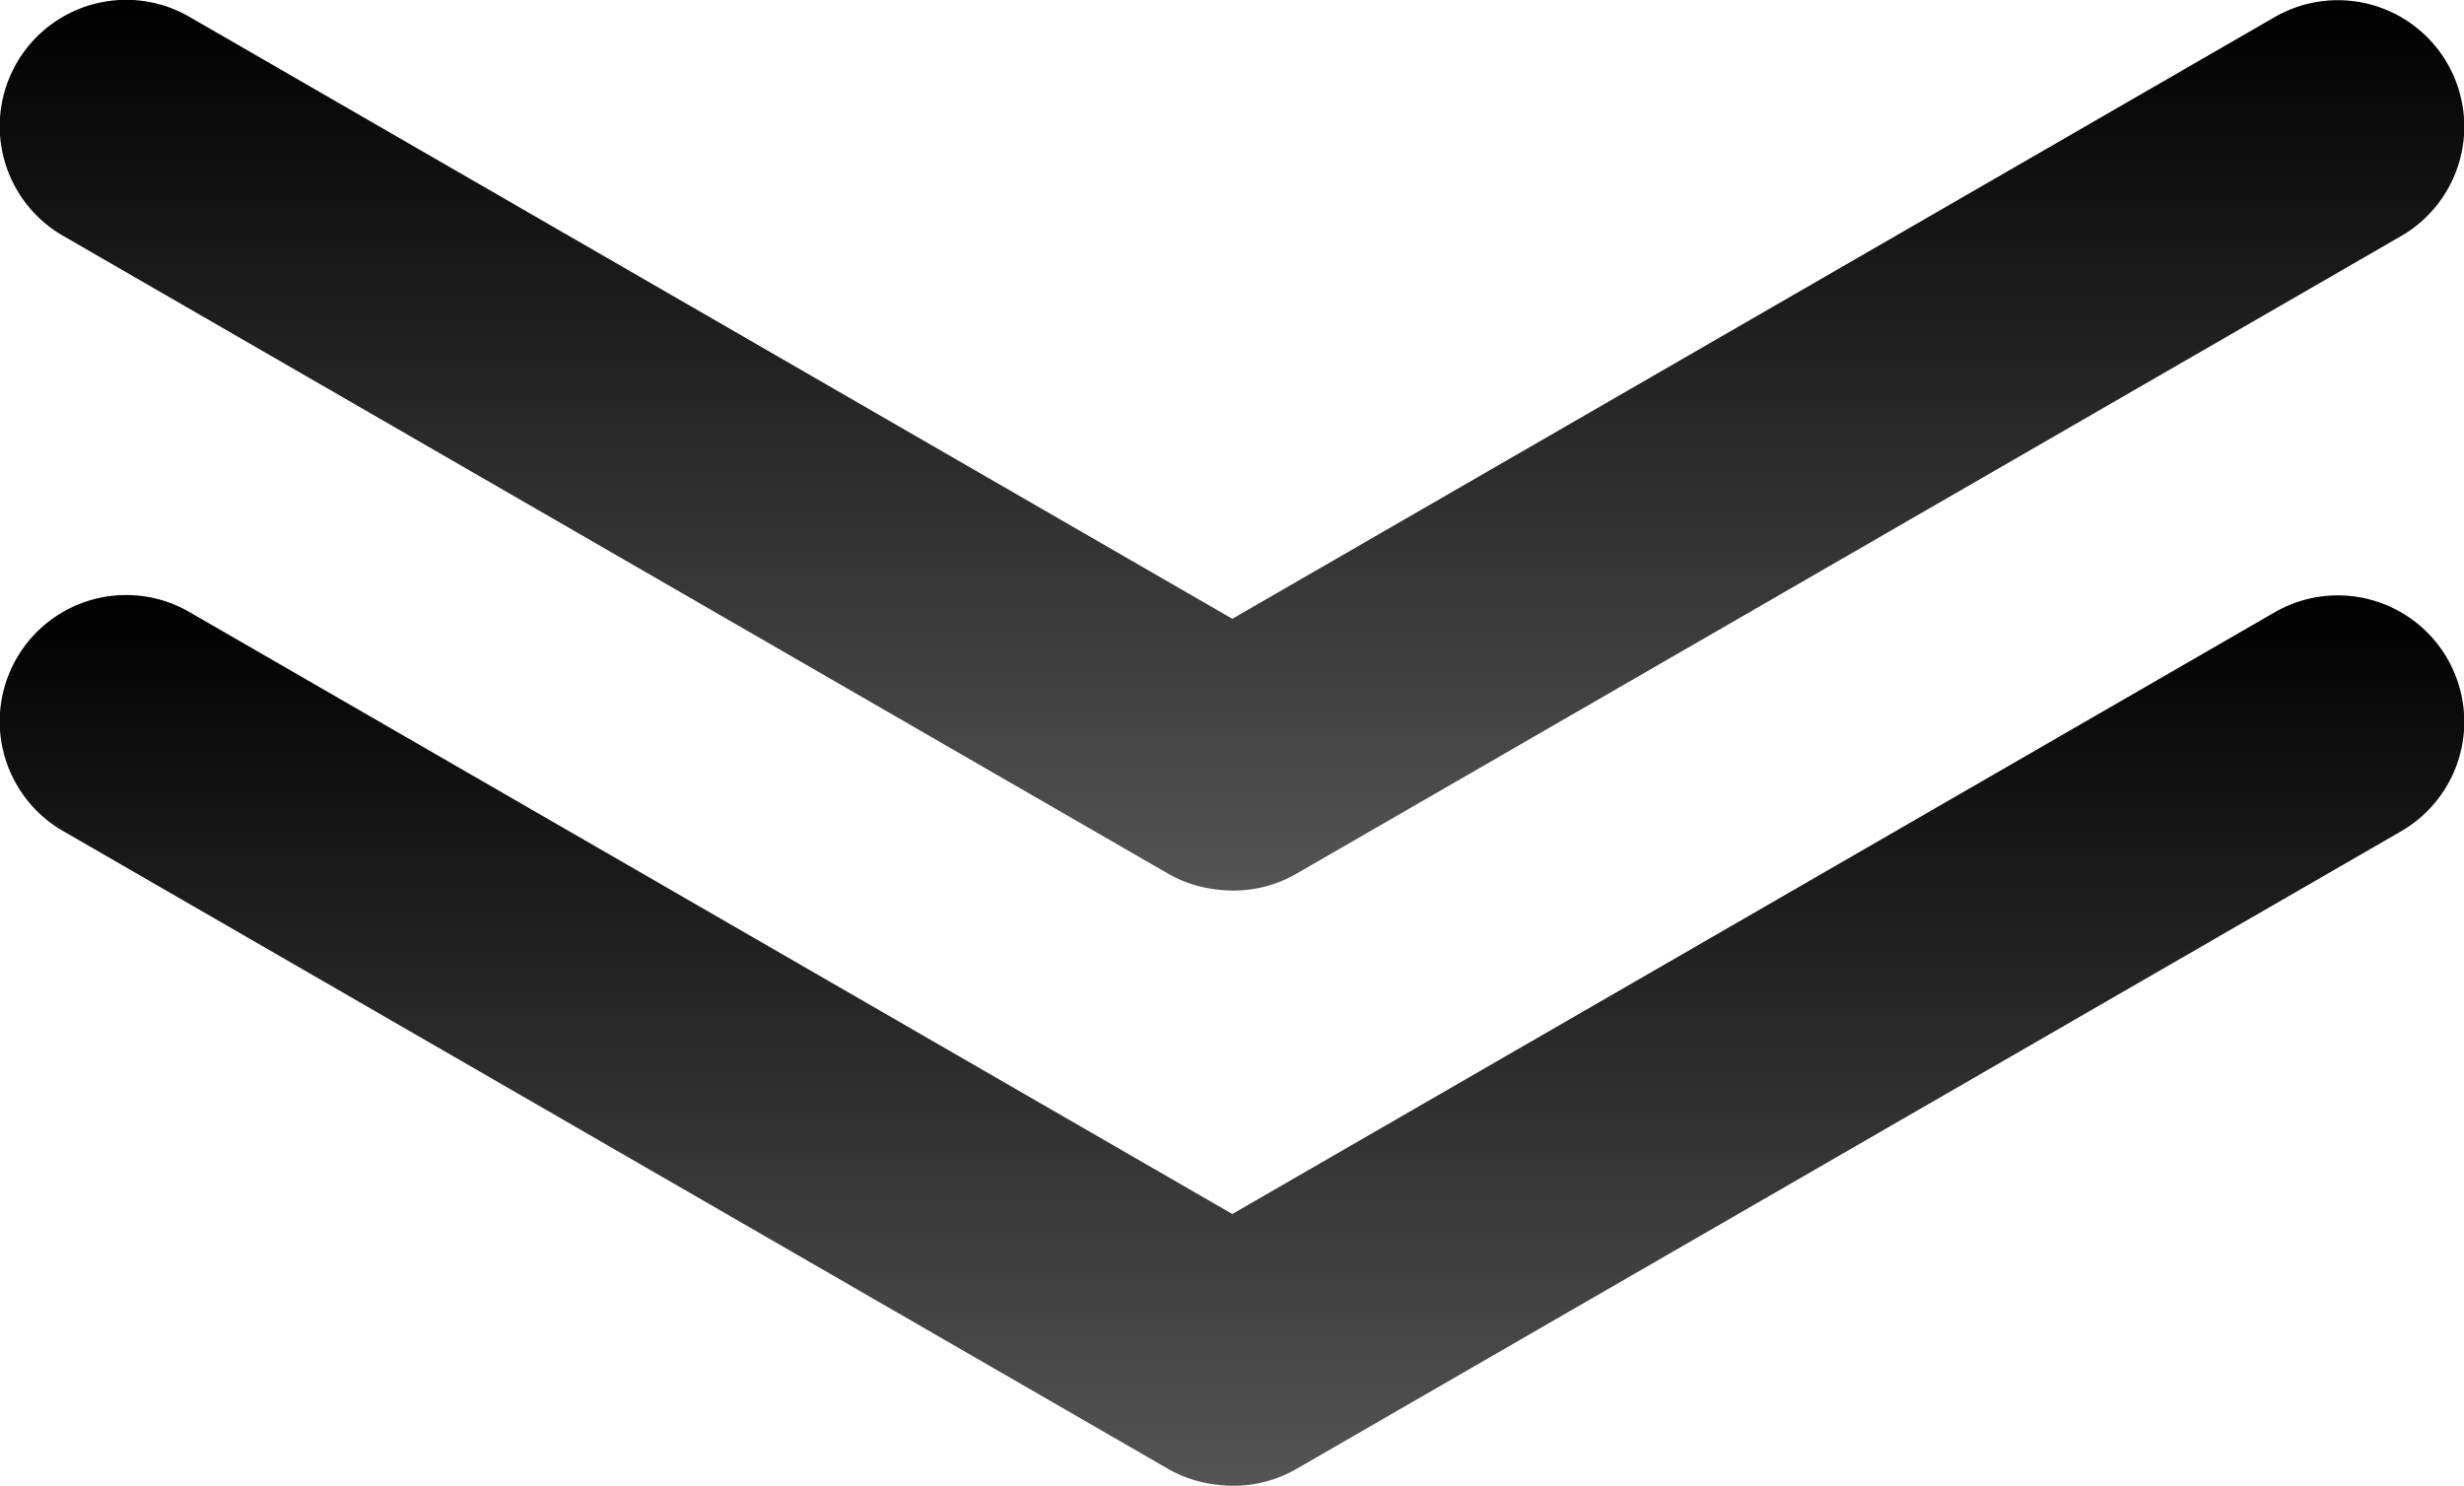 <svg xmlns="http://www.w3.org/2000/svg" width="467.701" height="282.075"><defs><linearGradient id="a" x1=".5" x2=".5" y2="1" gradientUnits="objectBoundingBox"><stop offset="0"/><stop offset="1" stop-color="#545454"/></linearGradient></defs><g data-name="Group 2100" transform="translate(-17036.436 -12233.858)" fill="url(#a)"><path data-name="Union 14" d="M17267.506 12402.736a23.915 23.915 0 0 1-9.489-3.09l-209.578-121a24 24 0 1 1 24-41.569l197.905 114.261 197.789-114.194a24 24 0 1 1 24 41.569l-209.579 121a23.914 23.914 0 0 1-15.049 3.022Z"/><path data-name="Union 13" d="M17267.506 12515.736a23.915 23.915 0 0 1-9.489-3.09l-209.578-121a24 24 0 1 1 24-41.569l197.905 114.261 197.789-114.194a24 24 0 1 1 24 41.569l-209.579 121a23.914 23.914 0 0 1-15.049 3.022Z"/></g></svg>